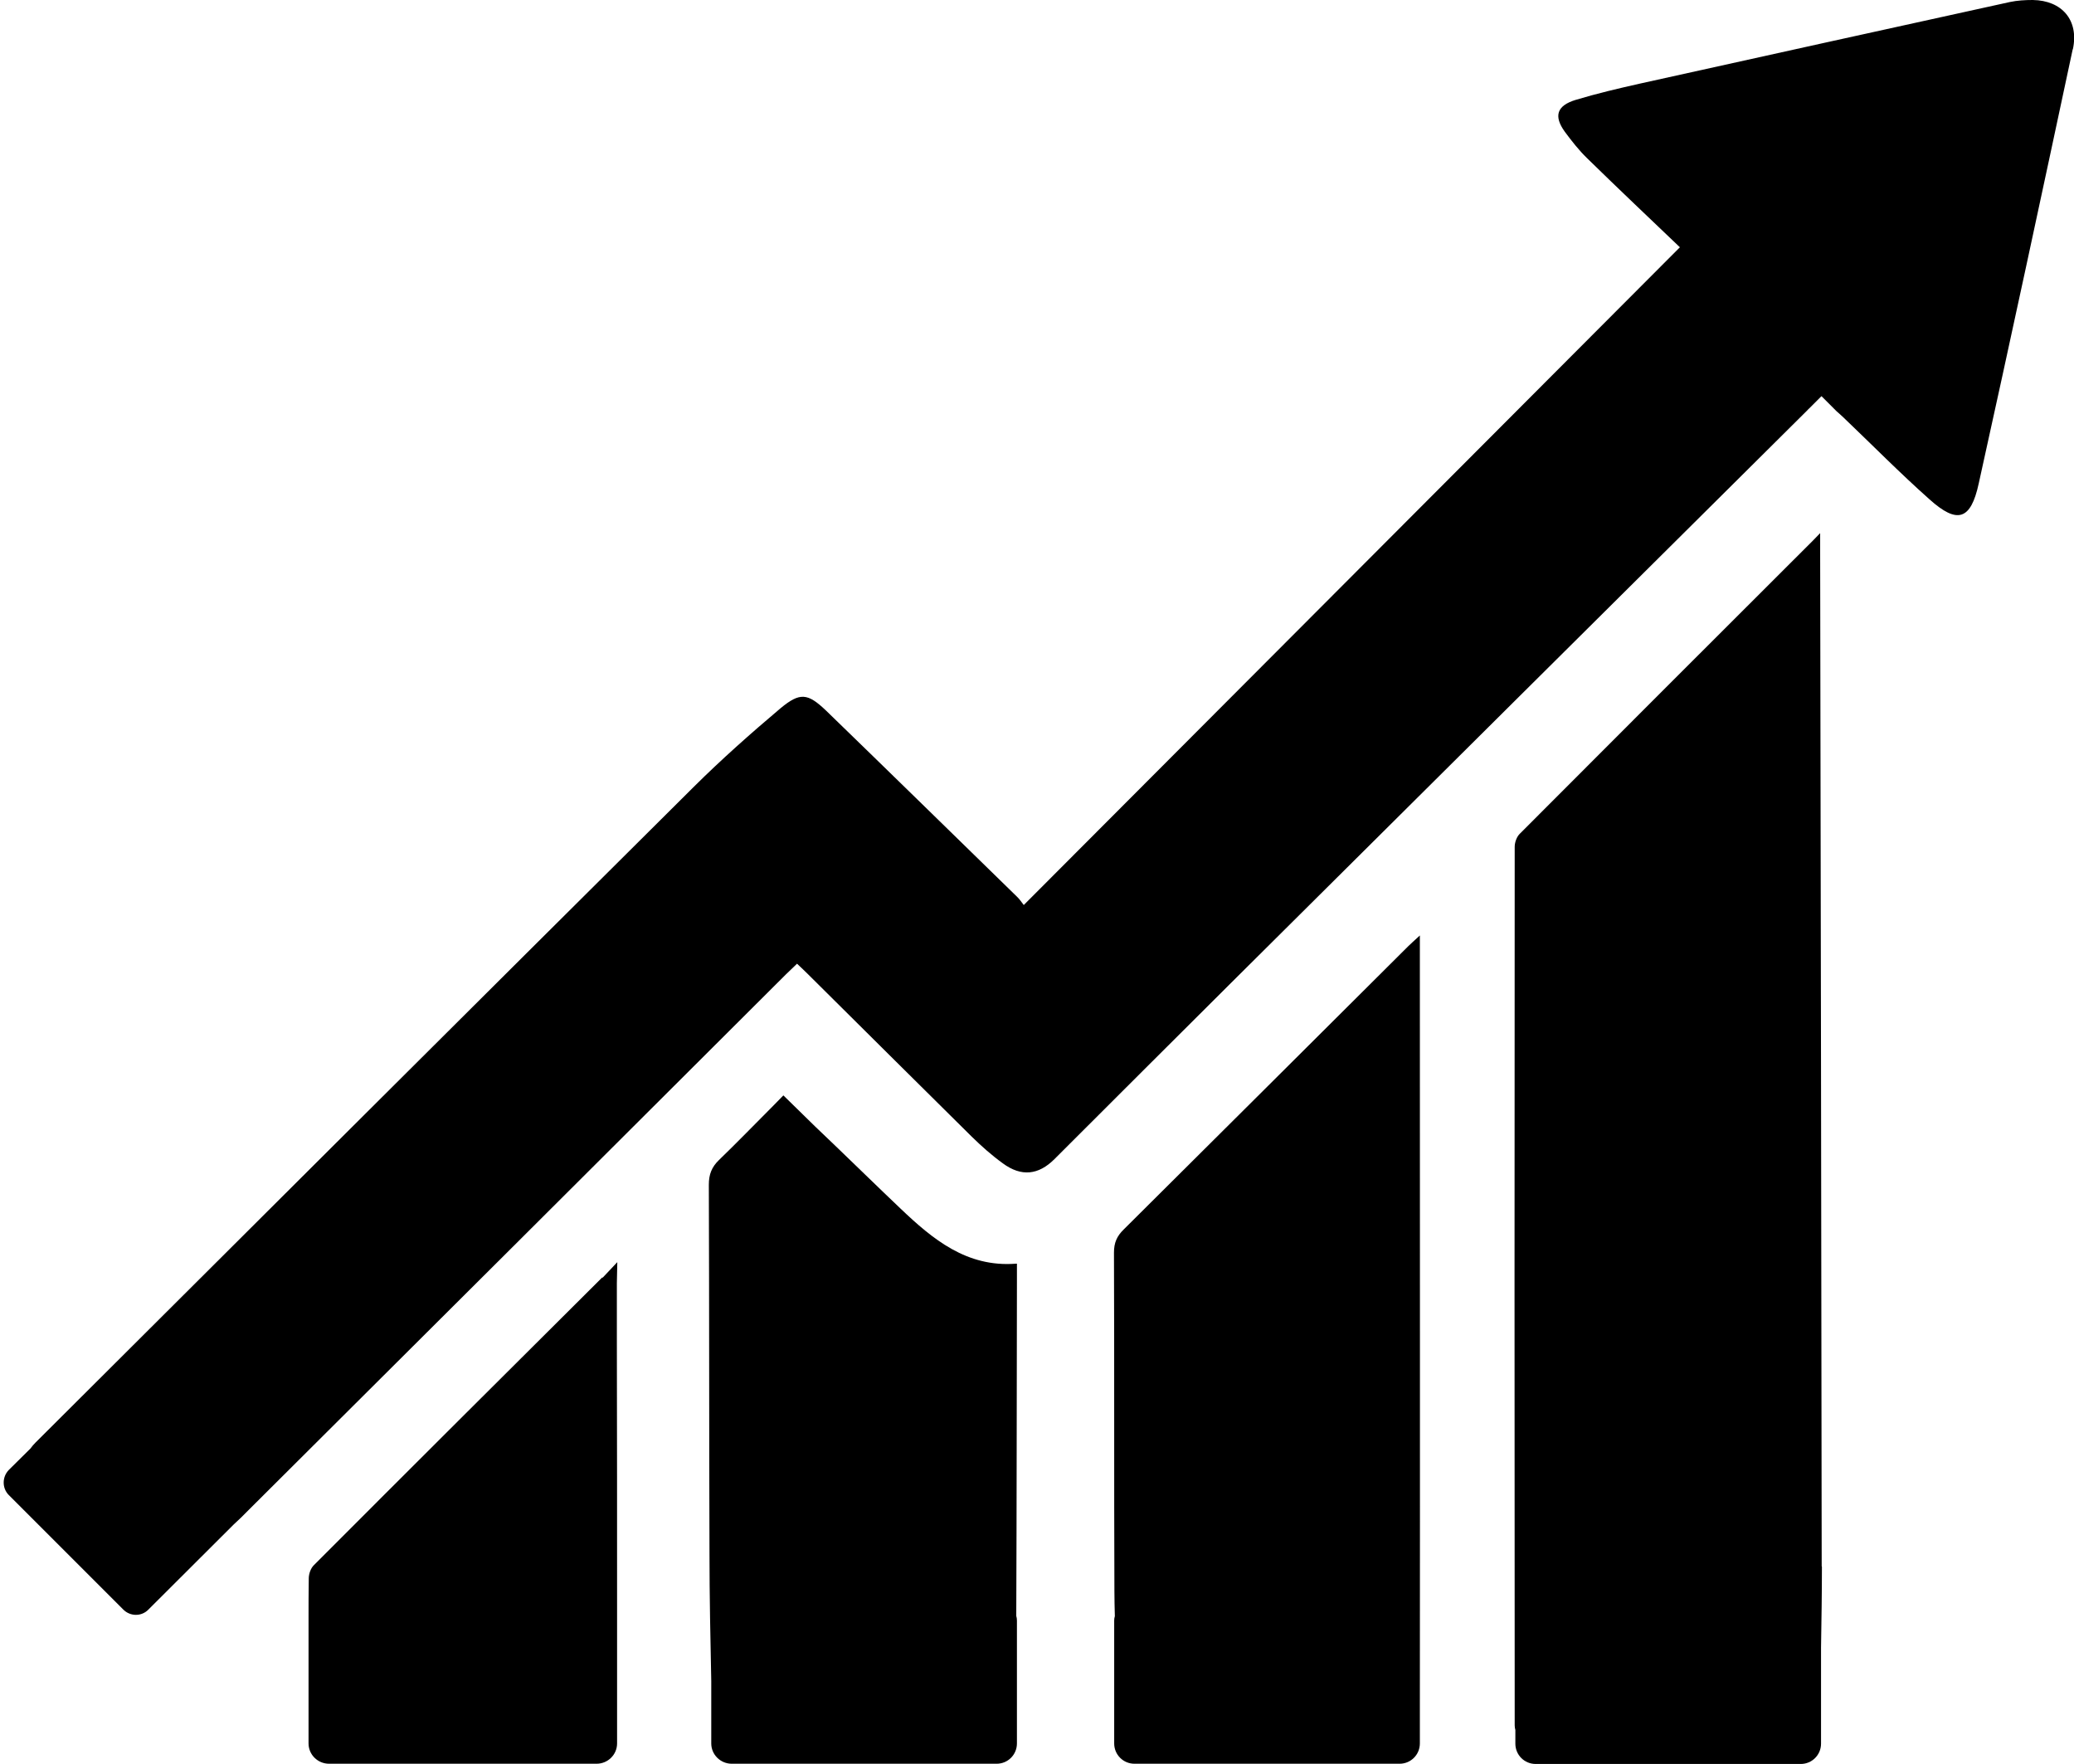 <?xml version="1.0" encoding="UTF-8"?>
<svg id="Camada_2" data-name="Camada 2" xmlns="http://www.w3.org/2000/svg" xmlns:xlink="http://www.w3.org/1999/xlink" viewBox="0 0 94.04 79.97">
  <g id="Camada_1-2" data-name="Camada 1">
    <path d="M93.98,2.24c-1.4,6.56-2.81,13.13-4.26,19.68-.36,1.66-.97,1.85-2.23.72-1.34-1.19-2.61-2.48-3.91-3.72-.1-.09-.19-.18-.3-.27l-.69-.69-.55.55s-.07.06-.1.1c-8.69,8.63-17.38,17.26-26.06,25.89-2.69,2.68-5.38,5.36-8.07,8.05-.72.72-1.5.81-2.34.19-.5-.36-.97-.78-1.41-1.21-2.48-2.45-4.95-4.91-7.43-7.37-.15-.15-.3-.29-.49-.47-.18.18-.35.33-.51.49-8.11,8.09-16.22,16.18-24.33,24.25-.23.24-.47.47-.71.69l-3.86,3.85c-.31.32-.82.32-1.14,0l-5.19-5.19c-.31-.31-.31-.82,0-1.14l.98-.97c.07-.1.15-.19.23-.27,9.95-9.92,19.9-19.84,29.86-29.74,1.25-1.24,2.57-2.41,3.92-3.55.88-.73,1.23-.69,2.06.1,2.9,2.81,5.78,5.63,8.66,8.44.13.12.22.27.31.38,9.9-9.92,19.74-19.79,29.75-29.82-1.36-1.3-2.8-2.66-4.21-4.04-.37-.36-.7-.78-1.01-1.2-.51-.71-.36-1.18.49-1.44.96-.29,1.94-.52,2.92-.74,5.59-1.24,11.18-2.47,16.78-3.7.33-.07.69-.09,1.03-.09,1.33.02,2.1.92,1.82,2.23"/>
    <path d="M64.38,42.41c-.26.24-.4.36-.53.49-4.3,4.28-8.59,8.56-12.89,12.83-.32.31-.45.61-.45,1.06.02,5.11,0,10.23.02,15.34,0,.38.01.76.02,1.14-.02.06-.03.13-.03.2v5.57c0,.51.41.92.92.92h12.02c.51,0,.92-.41.92-.92v-1.2c0-.07,0-.15,0-.22.01-11.51,0-23.02,0-34.53v-.68"/>
    <path d="M82.6,71.01c-.02-15.33-.04-30.67-.07-46v-.84l-.34.35c-4.43,4.42-8.85,8.84-13.27,13.27-.15.14-.24.4-.24.6-.01,13.28-.01,26.55,0,39.83,0,.07.01.14.03.21v.62c0,.51.41.92.92.92h12.02c.51,0,.92-.41.92-.92v-4.35c.02-1.23.04-2.46.04-3.68"/>
    <path d="M27.3,57.92c-4.36,4.34-8.72,8.68-13.06,13.03-.15.14-.24.4-.24.61-.01.62-.01,1.24-.01,1.86,0,.02,0,.04,0,.06v5.56c0,.51.42.92.93.92h12.13c.51,0,.93-.41.93-.92v-5.56s0-.03,0-.04c0-4.26,0-8.51-.01-12.77v-2.5l.02-.95-.66.7"/>
    <path d="M46.11,58.19v-.9h-.05c-2.23.17-3.77-1.11-5.23-2.5-1-.95-1.98-1.91-2.97-2.86-.3-.29-.61-.58-.91-.87l-1.43-1.4-.43.44s-.02.02-.03.03c-.82.82-1.63,1.66-2.46,2.46-.33.32-.46.65-.46,1.12.02,5.58.01,11.15.03,16.73,0,1.92.04,3.84.08,5.76v2.84c0,.51.42.92.93.92h12.01c.51,0,.92-.41.92-.92v-5.57c0-.07-.01-.15-.03-.21.02-5.02.02-10.05.03-15.07"/>
  </g>
</svg>